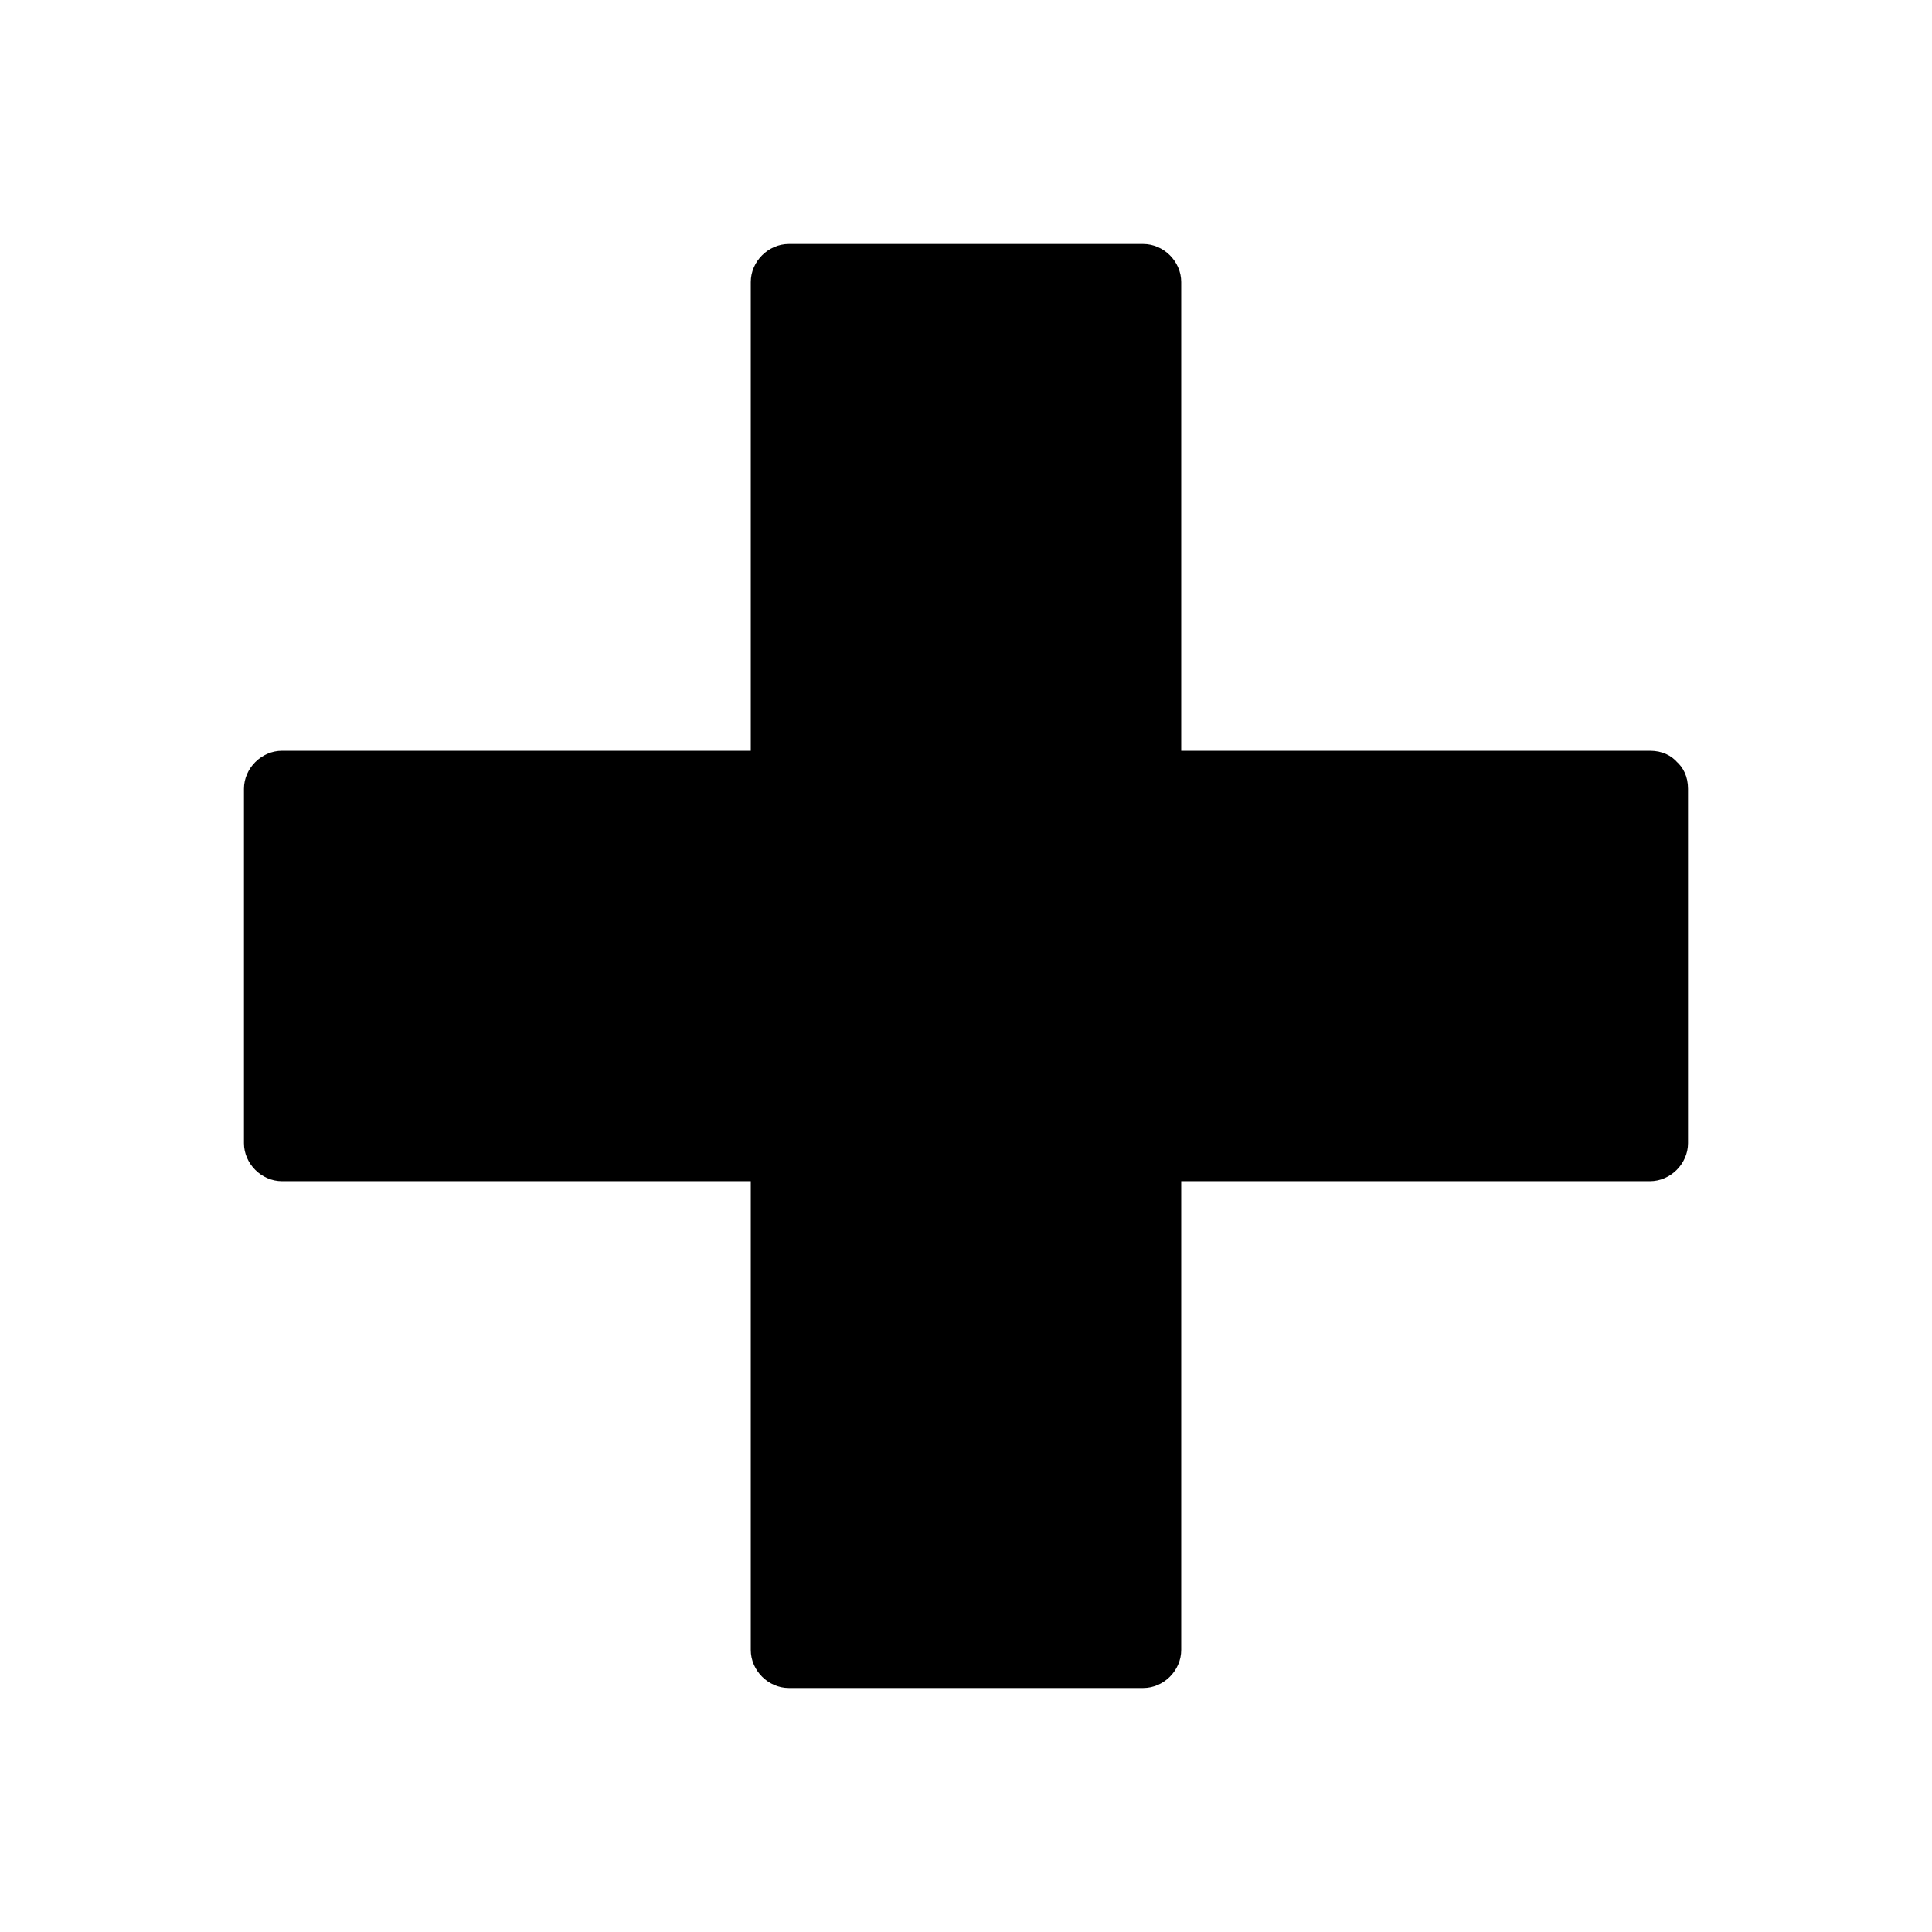<?xml version="1.0" encoding="UTF-8"?>
<!-- Uploaded to: ICON Repo, www.iconrepo.com, Generator: ICON Repo Mixer Tools -->
<svg fill="#000000" width="800px" height="800px" version="1.1" viewBox="144 144 512 512" xmlns="http://www.w3.org/2000/svg">
 <g>
  <path d="m581.37 352.64v94.715h-134.02v134.02h-94.715v-134.02h-134.01v-94.715h134.01v-134.01h94.715v134.01z"/>
  <path d="m571.19 353.04v82.121 11.789l10.078-10.078h-117.69-16.625c-5.441 0-10.078 4.637-10.078 10.078v117.69 16.625l10.078-10.078h-82.121-11.789l10.078 10.078v-117.69-16.625c0-5.441-4.637-10.078-10.078-10.078h-117.69-16.625c3.324 3.324 6.75 6.75 10.078 10.078v-82.121-11.789c-3.324 3.324-6.75 6.75-10.078 10.078h117.69 16.625c5.441 0 10.078-4.637 10.078-10.078v-117.69-16.625c-3.324 3.324-6.75 6.75-10.078 10.078h82.121 11.789c-3.324-3.324-6.75-6.75-10.078-10.078v117.69 16.625c0 5.441 4.637 10.078 10.078 10.078h117.69 16.625c13 0 13-20.152 0-20.152h-117.69-16.625l10.078 10.078v-117.69-16.625c0-5.441-4.637-10.078-10.078-10.078h-82.121-11.789c-5.441 0-10.078 4.637-10.078 10.078v117.69 16.625c3.324-3.324 6.75-6.75 10.078-10.078h-117.69-16.625c-5.441 0-10.078 4.637-10.078 10.078v82.121 11.789c0 5.441 4.637 10.078 10.078 10.078h117.69 16.625c-3.324-3.324-6.75-6.75-10.078-10.078v117.69 16.625c0 5.441 4.637 10.078 10.078 10.078h82.121 11.789c5.441 0 10.078-4.637 10.078-10.078v-117.69-16.625l-10.078 10.078h117.69 16.625c5.441 0 10.078-4.637 10.078-10.078v-82.121-11.789c-0.004-13-20.156-13-20.156-0.004z"/>
 </g>
</svg>